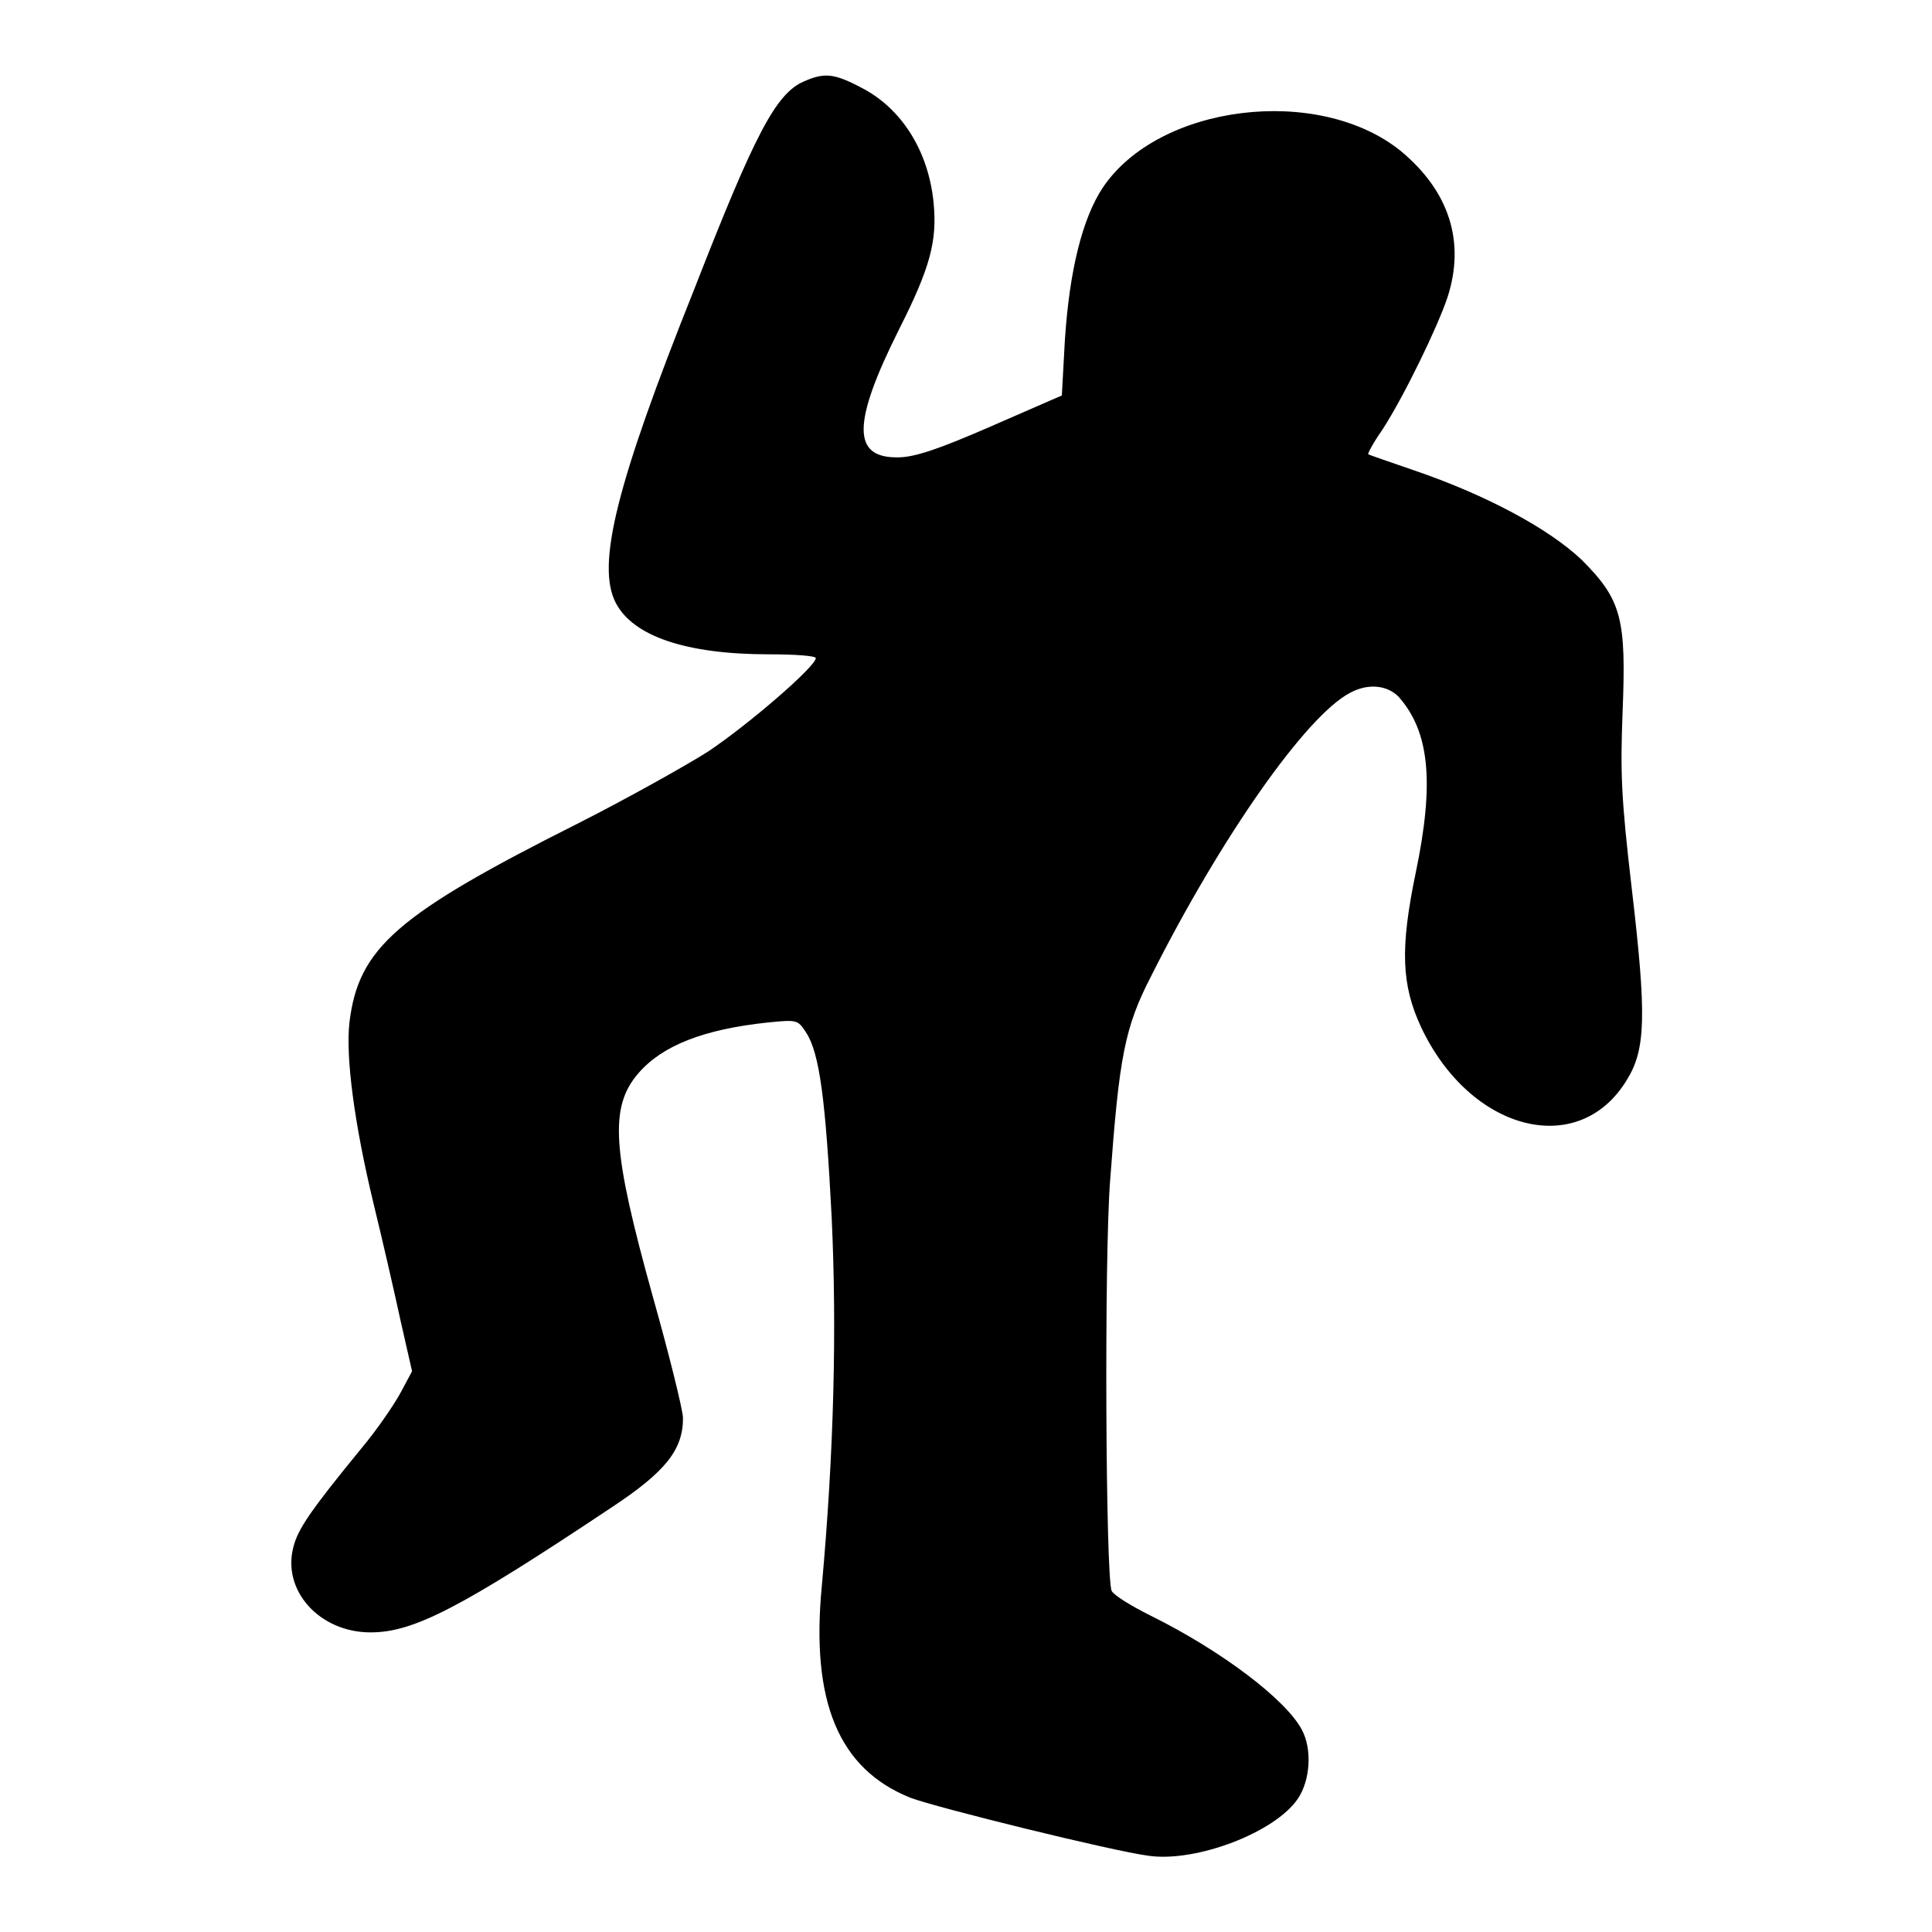 <?xml version="1.0" encoding="utf-8"?>
<!-- Svg Vector Icons : http://www.onlinewebfonts.com/icon -->
<!DOCTYPE svg PUBLIC "-//W3C//DTD SVG 1.1//EN" "http://www.w3.org/Graphics/SVG/1.1/DTD/svg11.dtd">
<svg version="1.1" xmlns="http://www.w3.org/2000/svg" xmlns:xlink="http://www.w3.org/1999/xlink" x="0px" y="0px" viewBox="0 0 256 256" enable-background="new 0 0 256 256" xml:space="preserve">
<g><g><g><path fill="#000000" d="M106.5,10.8c-3.7,1.6-6.5,7-14.5,27.5C81.6,64.3,79,74.9,81.6,79.9c2.3,4.4,9.3,6.8,20.3,6.8c3.4,0,6.2,0.2,6.2,0.5c0,1.1-8.9,8.8-14.3,12.4c-3,1.9-10.7,6.2-17,9.4c-24.3,12.2-29.3,16.6-30.5,26.5c-0.5,4.5,0.6,13.2,3.2,24c1.2,4.9,2.8,11.9,3.6,15.6l1.5,6.6l-1.5,2.8c-0.8,1.5-3.1,4.9-5.2,7.4c-6.8,8.3-8.4,10.7-9,13c-1.6,5.8,3.4,11.4,10.2,11.4c5.7,0,11.9-3.2,32-16.6c7.1-4.7,9.4-7.6,9.4-11.8c0-1-1.8-8.3-4-16.1c-5.4-19.4-5.8-25.1-1.9-29.6c3.2-3.7,8.7-5.8,17-6.7c4-0.4,4.1-0.4,5.2,1.3c1.8,2.7,2.6,9,3.4,24.5c0.7,14.9,0.3,31.1-1.3,48.8c-1.5,15.5,2.3,24.3,11.7,28.1c3.4,1.3,26.9,7.1,31.6,7.7c6.3,0.9,16.8-3.1,19.8-7.6c1.6-2.4,1.9-6.5,0.5-9.1c-2.1-4-10.7-10.5-20-15.1c-2.6-1.3-4.9-2.7-5.2-3.3c-0.8-1.7-1-44.3-0.2-54.4c1.2-16.3,1.9-20.2,5.4-27c9.3-18.5,20.6-34.6,26.4-37.6c2.4-1.3,4.9-1,6.4,0.5c4.1,4.6,4.8,11.3,2.3,23.3c-2.1,10.1-1.9,14.9,0.7,20.5c6.5,13.8,20.8,17.5,27.2,7.1c2.6-4.1,2.7-8.6,0.7-25.6c-1.4-12-1.5-15.2-1.2-23.2c0.5-12.4-0.1-14.9-5.4-20.2c-4.3-4.1-12.6-8.6-22.3-11.9c-3.2-1.1-5.8-2-6-2.1c-0.1-0.1,0.7-1.6,1.9-3.3c2.9-4.5,7.3-13.6,8.6-17.5c2.4-7.4,0.2-14.1-6.2-19.4c-10.9-8.8-32.1-6.2-39.5,4.9c-2.7,4.1-4.4,11-5,20.2l-0.4,7.3l-9.4,4.1c-7.1,3.1-10.2,4.1-12.3,4.1c-6.1,0.1-6.1-4.5,0.1-16.9c4.2-8.3,5.1-11.8,4.6-16.9c-0.7-6.9-4.3-12.5-9.6-15.2C110.5,9.7,109.2,9.6,106.5,10.8z"/></g></g></g>
</svg>